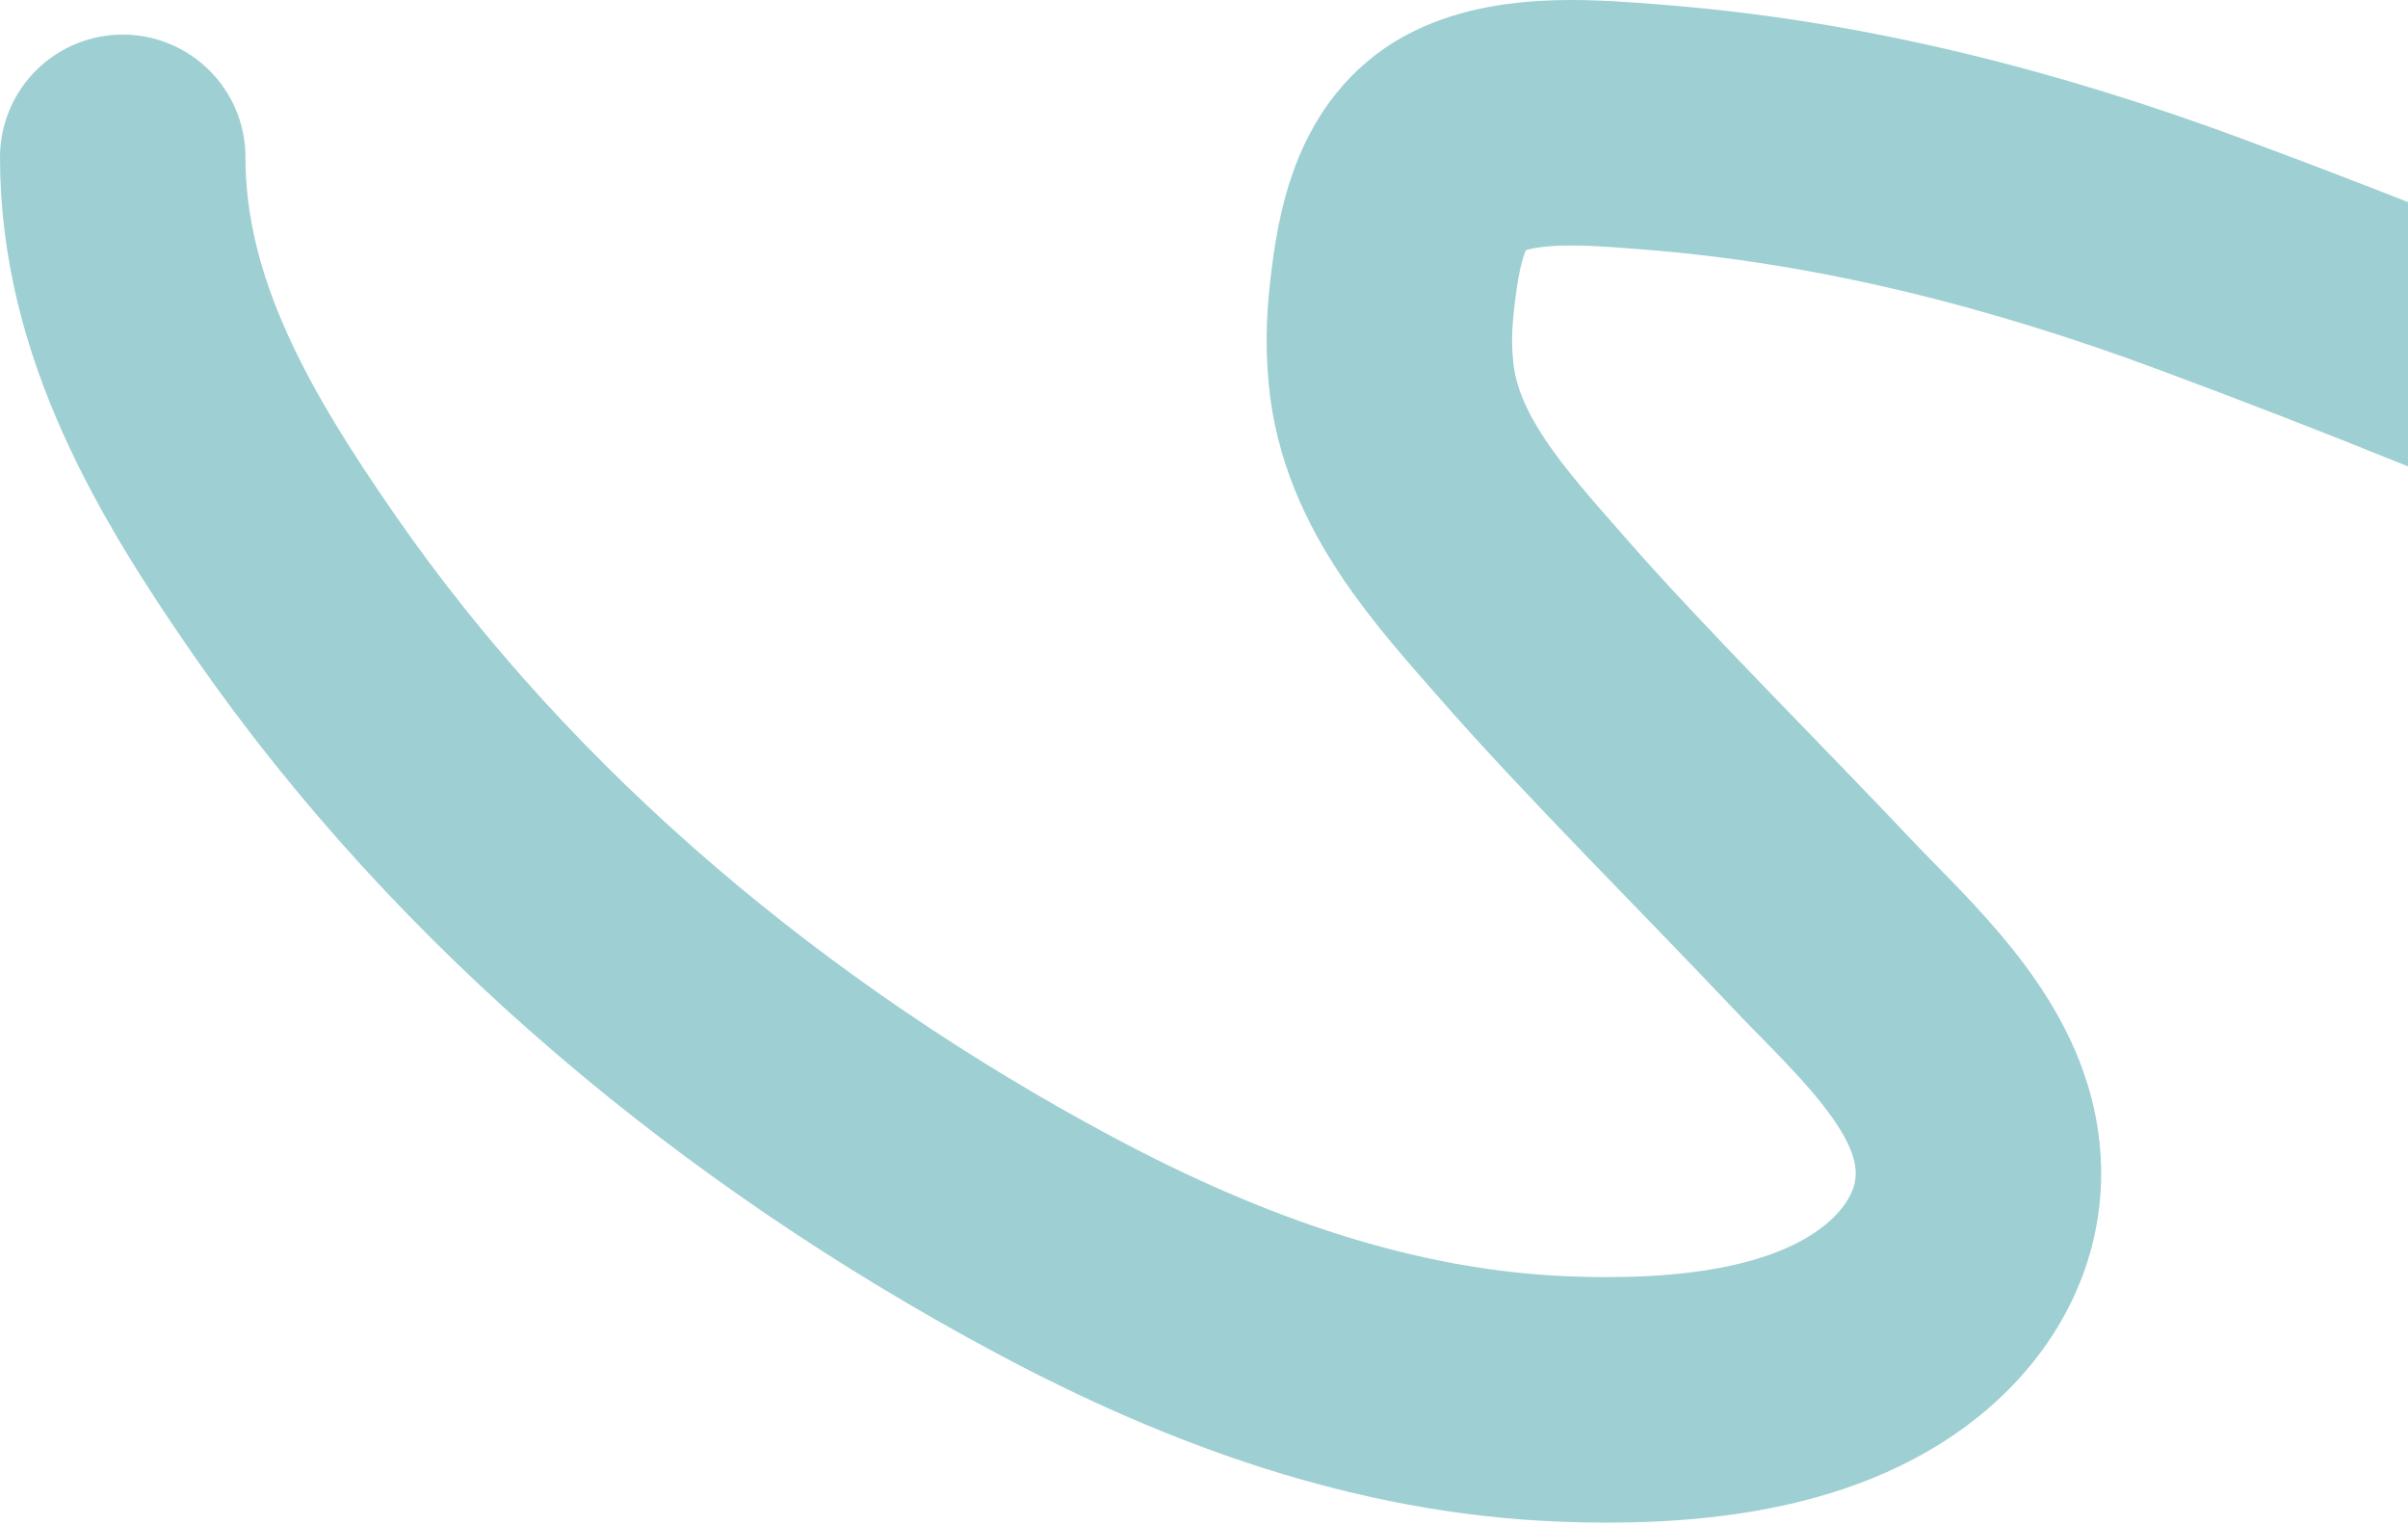 <svg xmlns="http://www.w3.org/2000/svg" width="981" height="621" viewBox="0 0 981 621" fill="none"><path d="M1127.21 197.906C1117.8 196.338 1107.77 189.639 1099.33 185.887C1032.95 156.385 965.067 129.019 896.996 103.74C824.399 76.78 749.87 57.654 672.485 51.701C649.719 49.95 619.28 47.147 597.896 57.648C576.523 68.145 570.724 92.464 567.912 114.024C566.142 127.594 565.36 138.155 566.673 151.938C570.536 192.504 599.403 223.24 625.155 252.671C657.595 289.746 707.259 339.162 741.127 375.086C762.858 398.137 792.883 424.435 802.707 456.49C812.377 488.045 800.096 517.624 774.581 538.142C737.885 567.649 682.47 571.577 637.545 569.861C563.658 567.039 494.333 541.731 429.637 507.166C308.668 442.537 198.301 351.451 119.881 238.298C83.293 185.505 50 129.513 50 64.091" stroke="#9DCFD3" stroke-width="100" stroke-linecap="round"></path></svg>